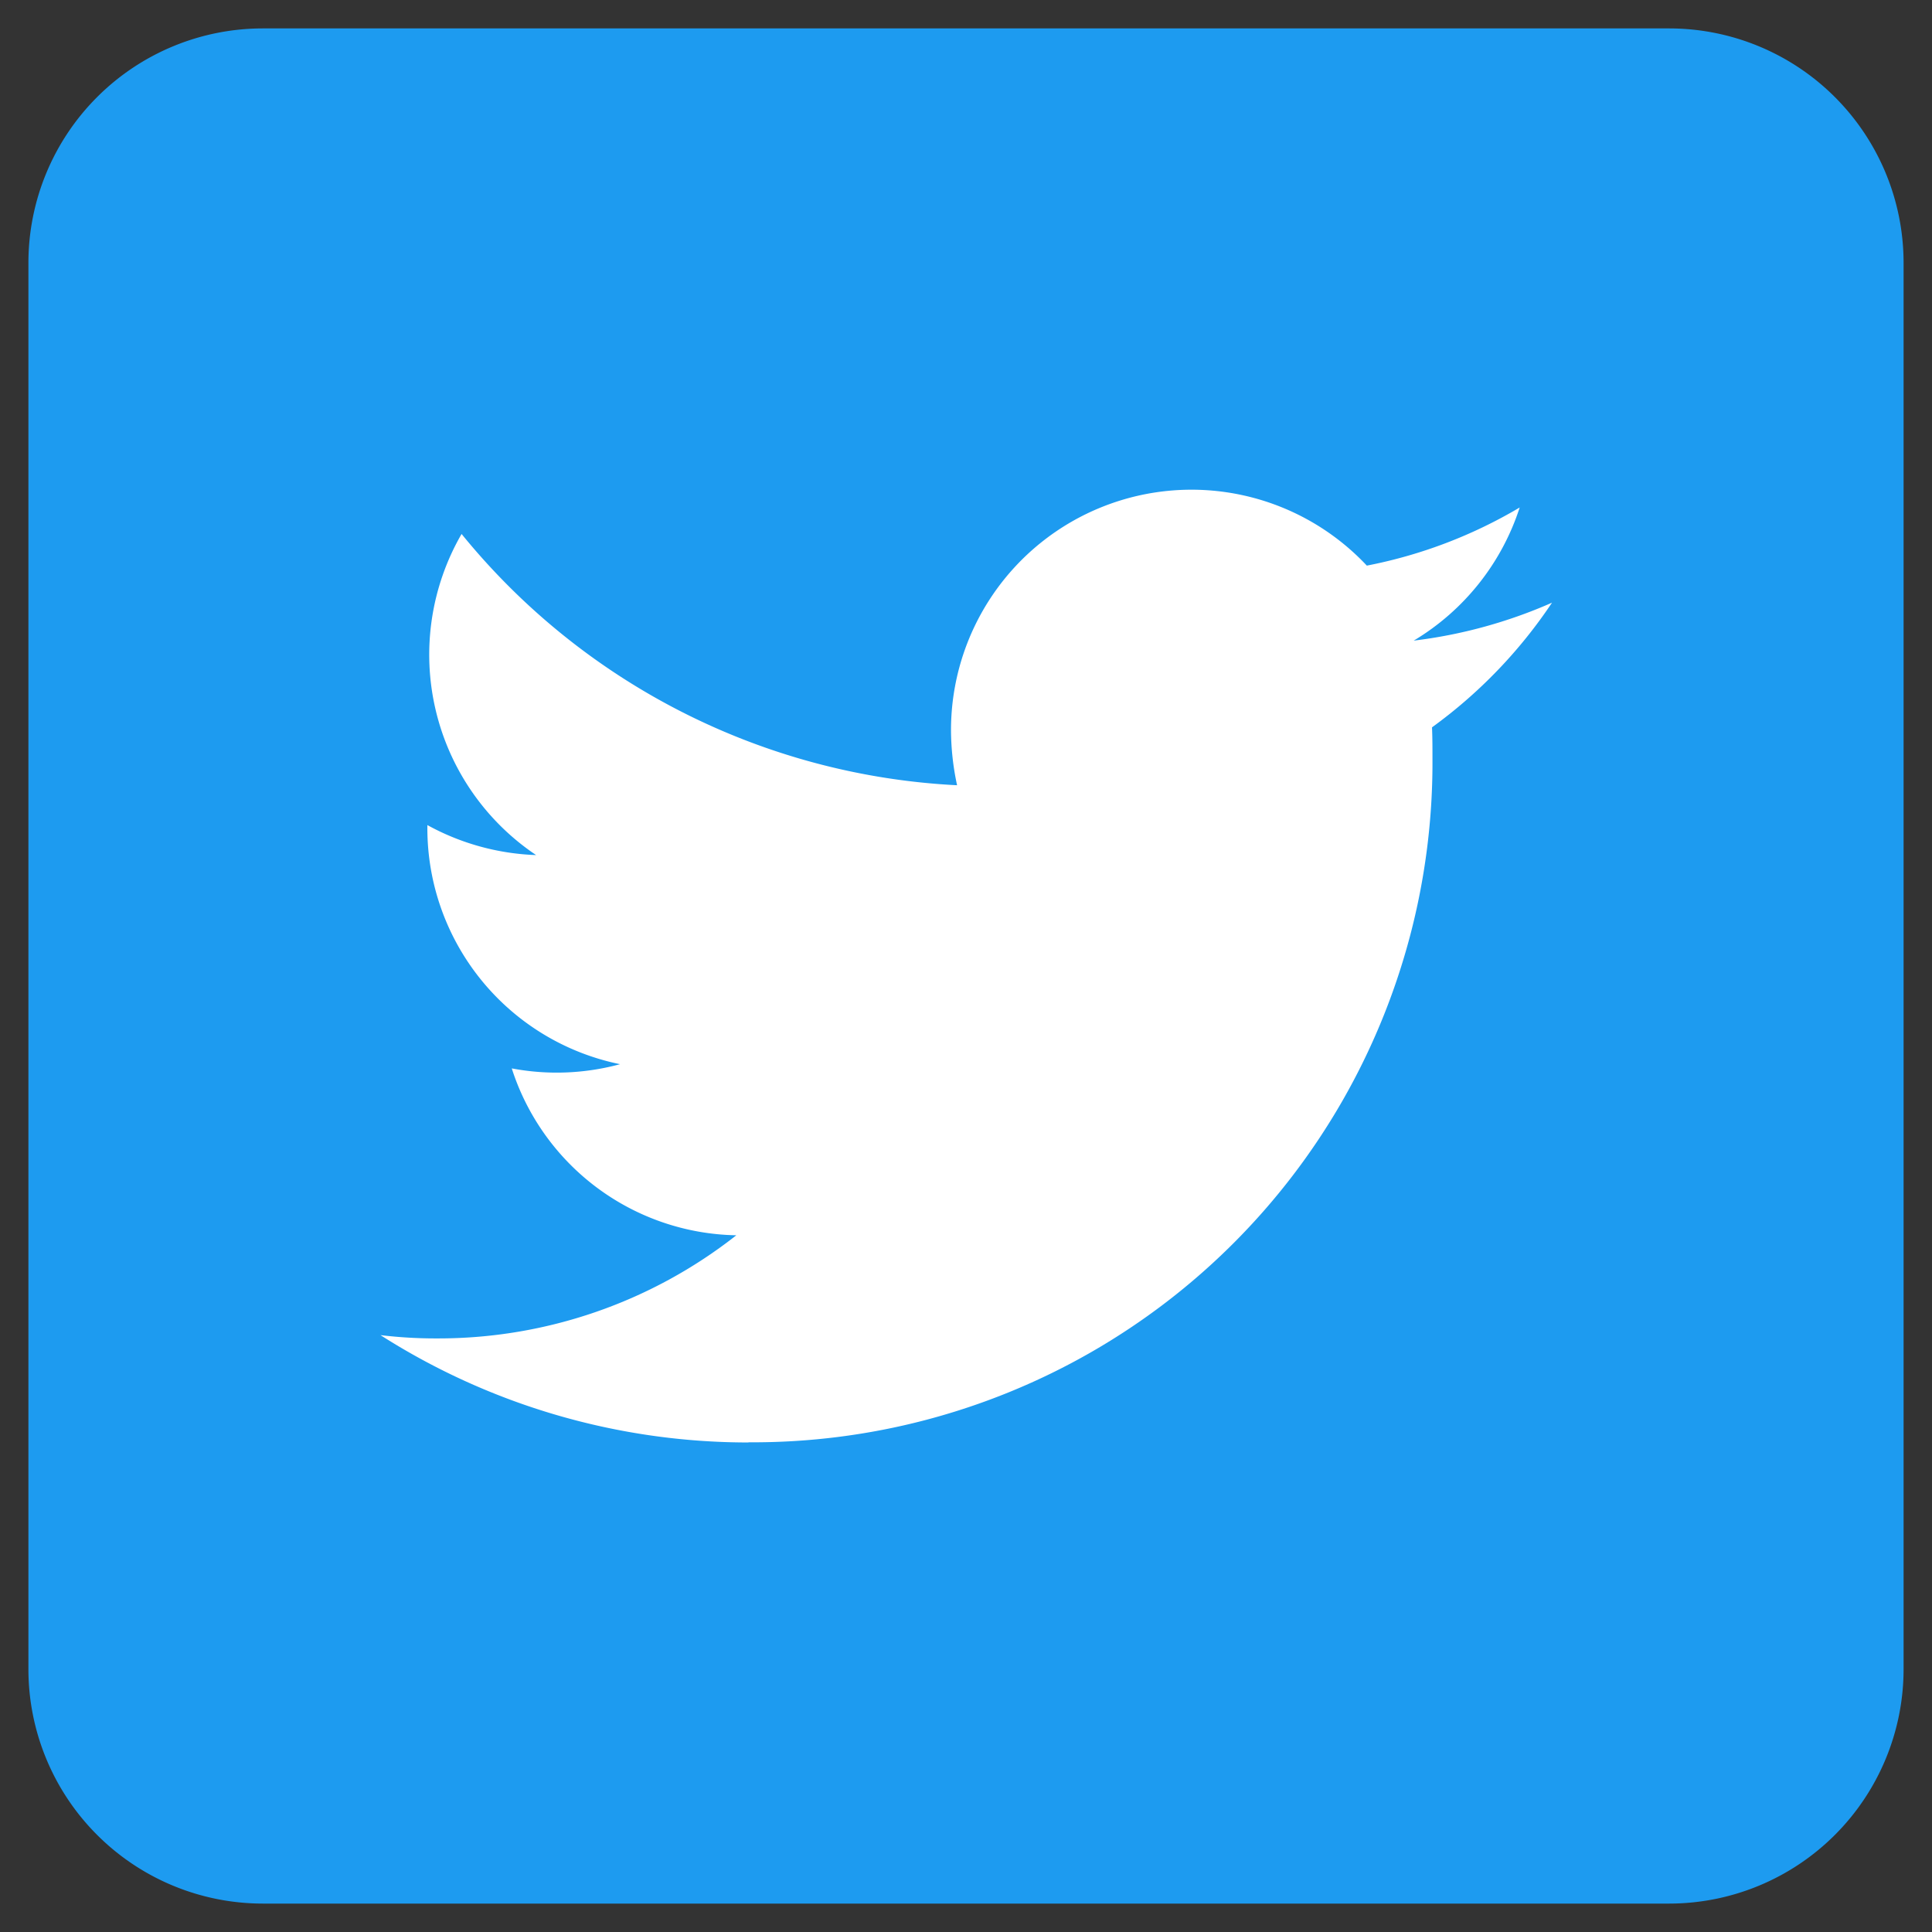 <svg xmlns="http://www.w3.org/2000/svg" xmlns:xlink="http://www.w3.org/1999/xlink" width="34" height="34" viewBox="0 0 34 34">
  <rect x="0" y="0" width="34" height="34" fill="#333333" stroke="none"/>
  <defs>
    <clipPath id="clip-path">
      <rect id="長方形_23391" data-name="長方形 23391" width="34" height="34" transform="translate(354 47)" fill="#fff" stroke="#707070" stroke-width="1"/>
    </clipPath>
  </defs>
  <g id="icon_twitter" transform="translate(-354 -47)" clip-path="url(#clip-path)">
    <g id="Twitter_social_icons_-_rounded_square_-_blue" data-name="Twitter social icons - rounded square - blue" transform="translate(354.5 47.5)">
      <g id="Dark_Blue" transform="translate(0)">
        <path id="パス_4100" data-name="パス 4100" d="M28.875,33H4.125A4.127,4.127,0,0,1,0,28.875V4.125A4.127,4.127,0,0,1,4.125,0h24.75A4.127,4.127,0,0,1,33,4.125v24.75A4.127,4.127,0,0,1,28.875,33Z" fill="#1d9bf0"/>
      </g>
      <g id="Logo__x2014__FIXED" transform="translate(6.196 8.118)">
        <path id="パス_4101" data-name="パス 4101" d="M81.576,115.164a11.959,11.959,0,0,0,12.037-12.037c0-.182,0-.363-.008-.545a8.619,8.619,0,0,0,2.112-2.194,8.574,8.574,0,0,1-2.434.668,4.256,4.256,0,0,0,1.865-2.343,8.415,8.415,0,0,1-2.69,1.023,4.232,4.232,0,0,0-7.318,2.9,4.676,4.676,0,0,0,.107.965,12.013,12.013,0,0,1-8.72-4.422,4.247,4.247,0,0,0,1.312,5.651,4.279,4.279,0,0,1-1.914-.528v.058a4.239,4.239,0,0,0,3.391,4.15,4.255,4.255,0,0,1-1.906.074,4.23,4.23,0,0,0,3.952,2.937,8.485,8.485,0,0,1-5.255,1.815,8.142,8.142,0,0,1-1.007-.058,12.034,12.034,0,0,0,6.476,1.889" transform="translate(-75.1 -98.4)" fill="#fff"/>
      </g>
    </g>
  </g>
</svg>

